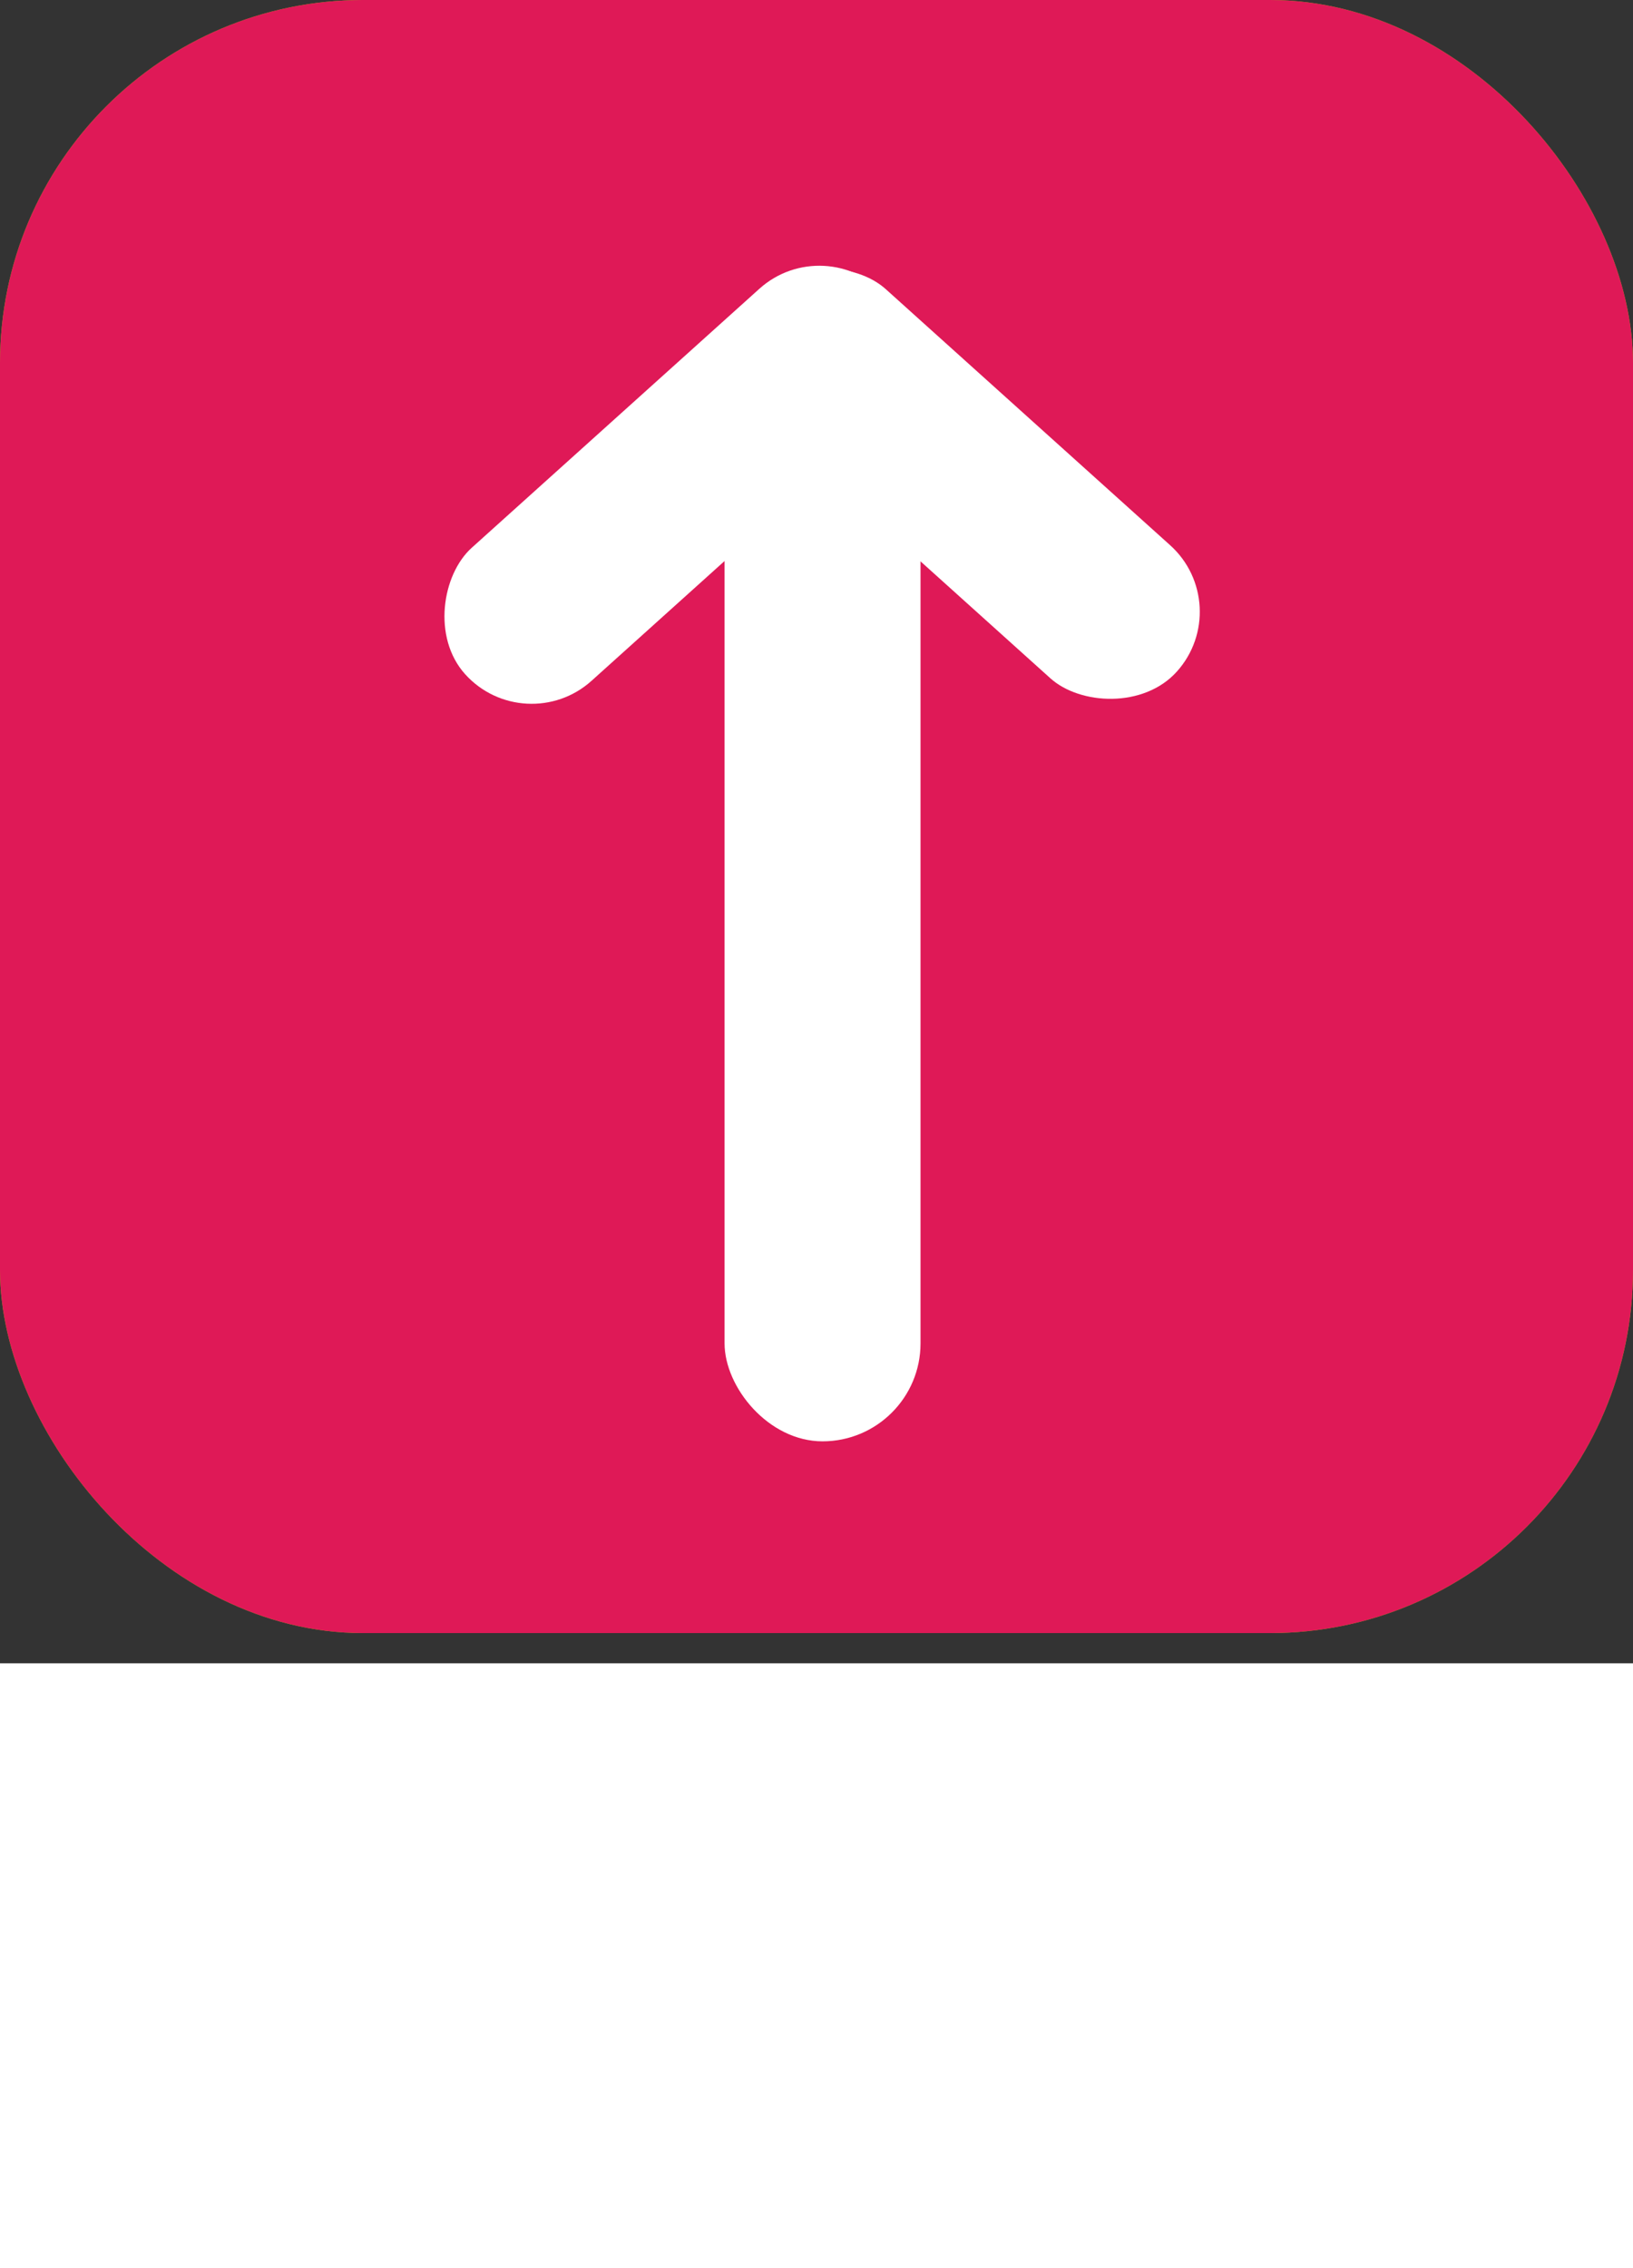 <svg xmlns="http://www.w3.org/2000/svg" viewBox="0 0 27 37.5"><rect x="0" y="0" width="27" height="37.5" fill="#333333" stroke="none"/><defs><style>.cls-1{fill:#97d200;}.cls-2{fill:#df1957;}.cls-3{fill:#fff;}</style></defs><g id="Layer_1" data-name="Layer 1"><rect class="cls-1" width="27" height="27" rx="6"/></g><g id="Layer_1_copy" data-name="Layer 1 copy"><rect class="cls-2" width="27" height="27" rx="6"/></g><g id="Layer_6" data-name="Layer 6"><rect class="cls-3" x="11.98" y="4.42" width="3.24" height="19.41" rx="1.62"/><rect class="cls-3" x="10.69" y="3.84" width="2.96" height="9.36" rx="1.48" transform="translate(12.98 22.76) rotate(-132)"/><rect class="cls-3" x="15.53" y="3.85" width="2.96" height="9.29" rx="1.48" transform="translate(33.7 1.04) rotate(132)"/></g><g id="Layer_9" data-name="Layer 9"><rect class="cls-3" y="27.5" width="27" height="10"/></g></svg>